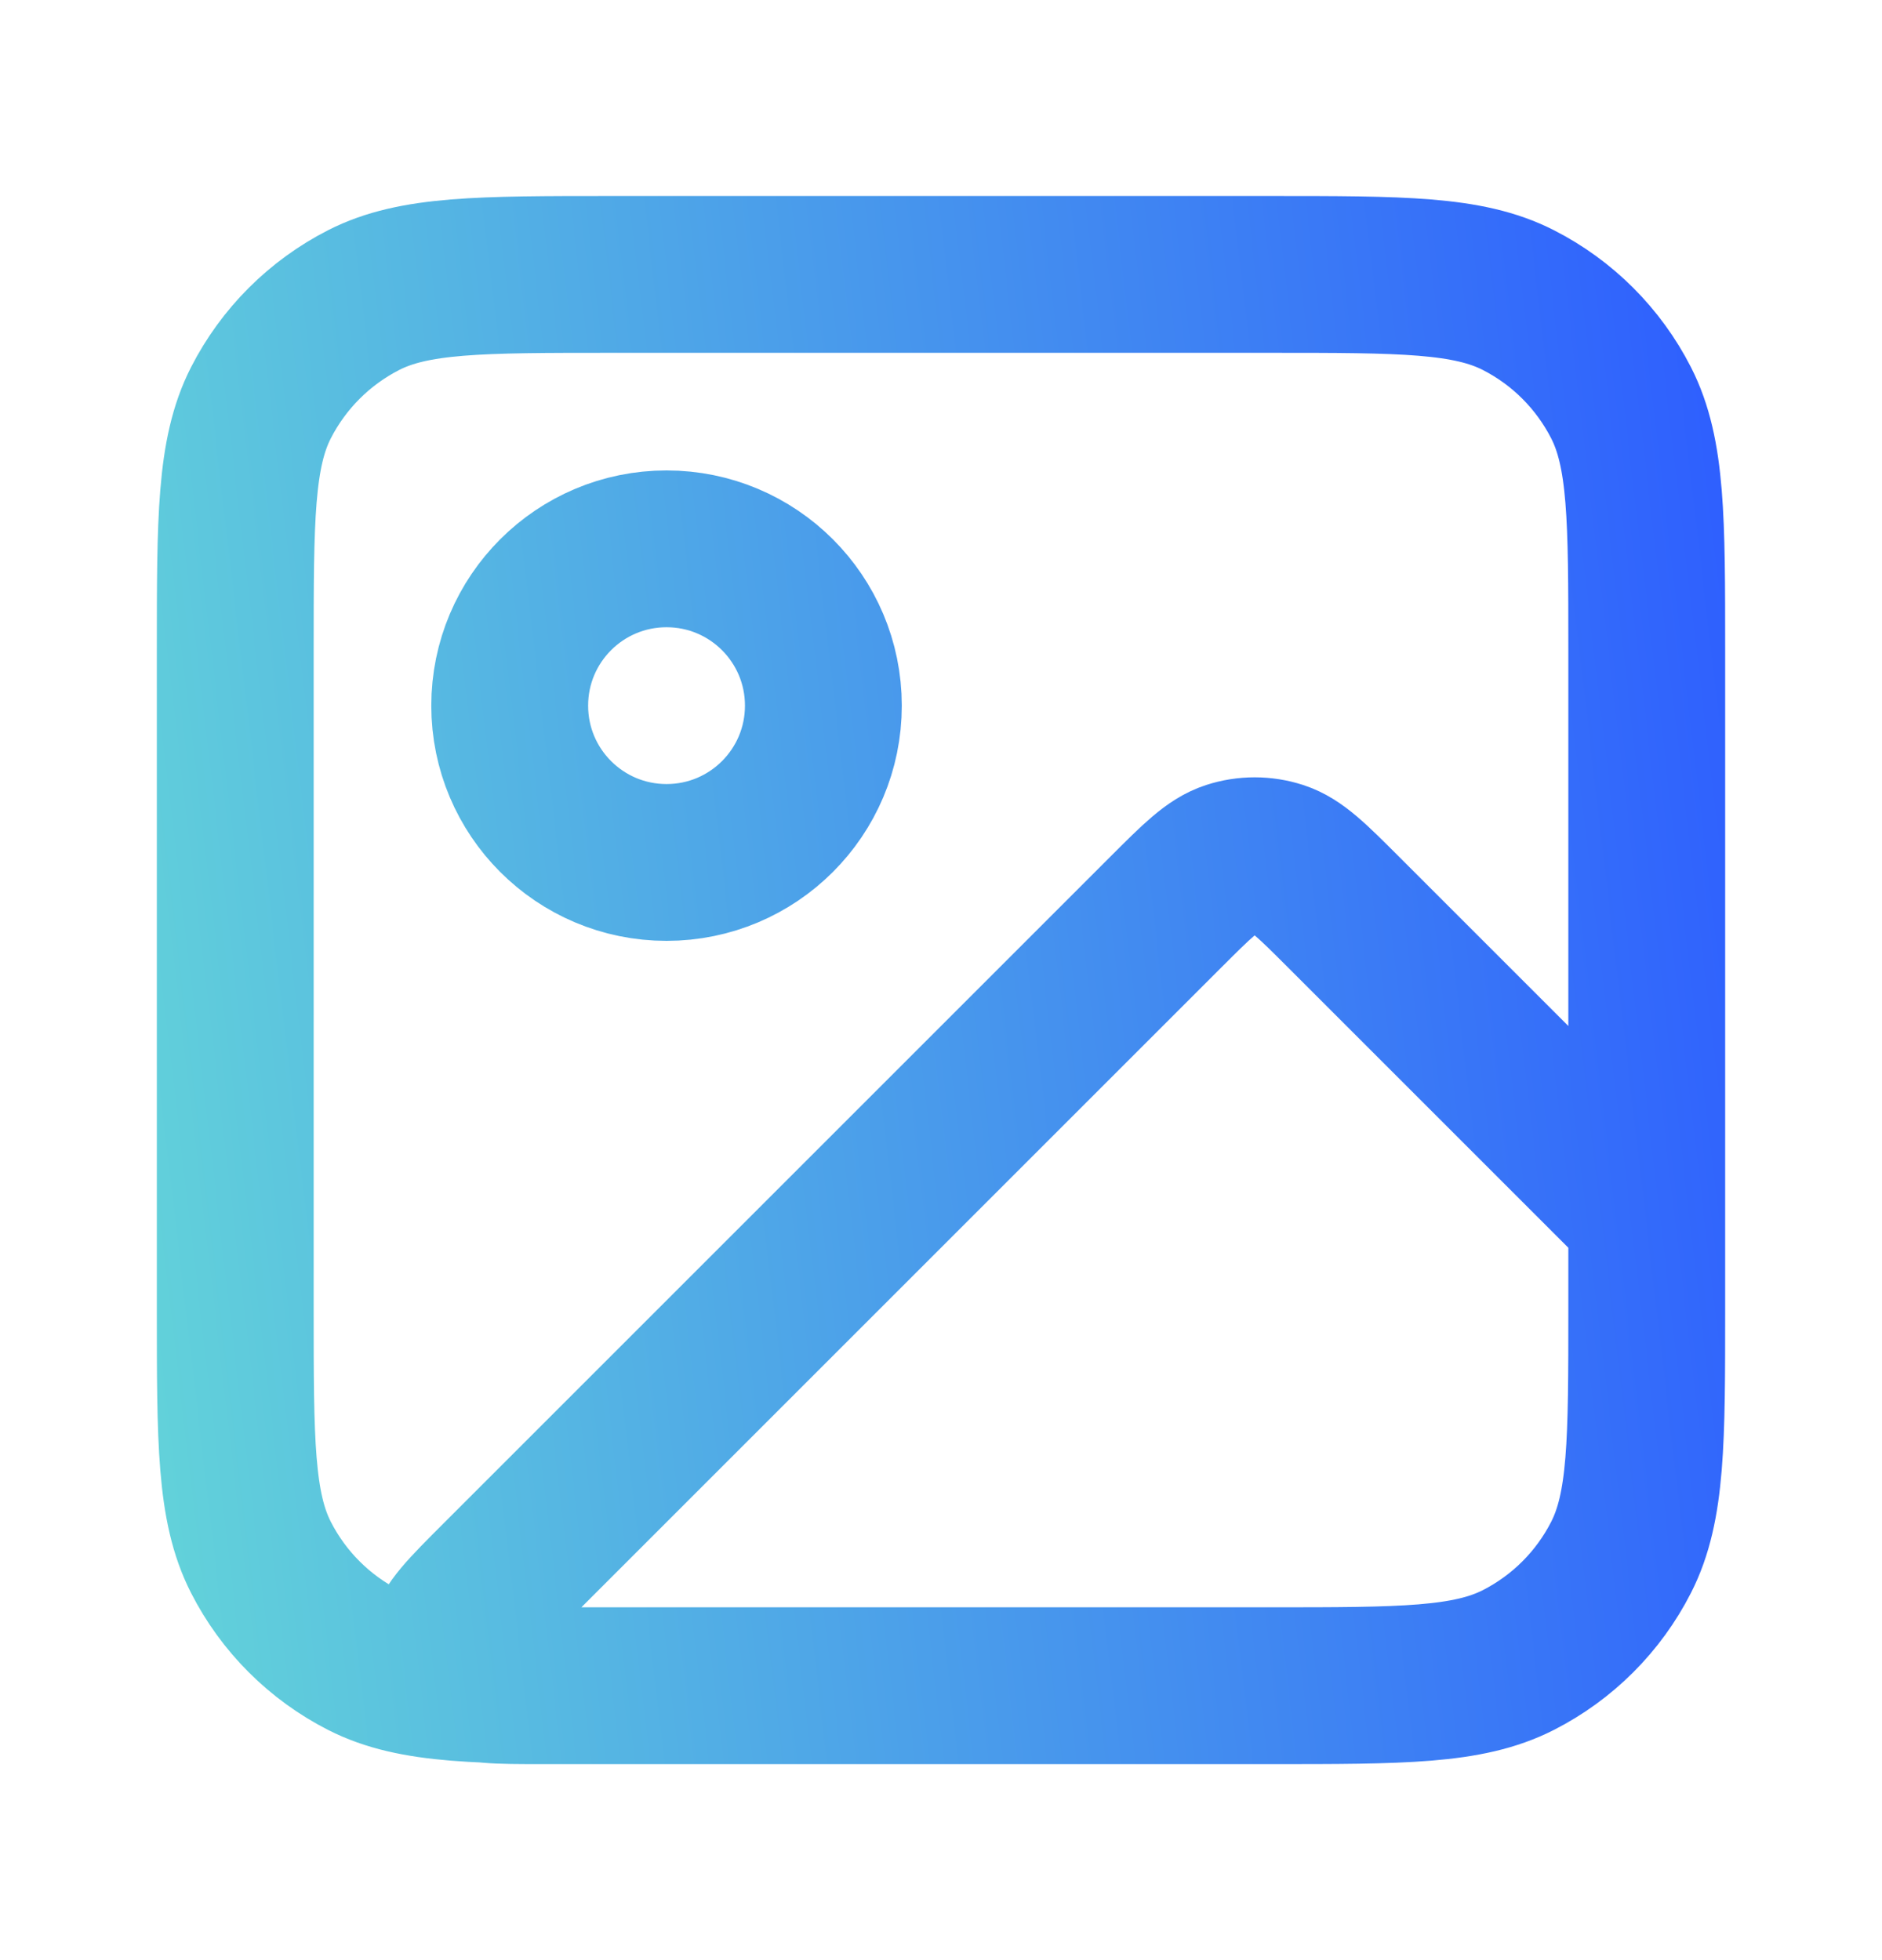 <svg width="24" height="25" viewBox="0 0 24 25" fill="none" xmlns="http://www.w3.org/2000/svg">
<path d="M16.2 21.5H6.931C6.326 21.5 6.023 21.5 5.882 21.38C5.761 21.276 5.696 21.12 5.709 20.961C5.723 20.777 5.937 20.563 6.366 20.134L14.869 11.631C15.265 11.235 15.463 11.037 15.691 10.963C15.892 10.898 16.108 10.898 16.309 10.963C16.537 11.037 16.735 11.235 17.131 11.631L21 15.5V16.7M16.2 21.5C17.88 21.5 18.72 21.5 19.362 21.173C19.927 20.885 20.385 20.427 20.673 19.862C21 19.22 21 18.38 21 16.7M16.2 21.5H7.8C6.12 21.5 5.28 21.5 4.638 21.173C4.074 20.885 3.615 20.427 3.327 19.862C3 19.22 3 18.38 3 16.7V8.3C3 6.62 3 5.78 3.327 5.138C3.615 4.574 4.074 4.115 4.638 3.827C5.28 3.5 6.12 3.5 7.8 3.5H16.2C17.88 3.5 18.72 3.5 19.362 3.827C19.927 4.115 20.385 4.574 20.673 5.138C21 5.78 21 6.62 21 8.3V16.7M10.5 9C10.5 10.105 9.605 11 8.5 11C7.395 11 6.5 10.105 6.5 9C6.5 7.895 7.395 7 8.5 7C9.605 7 10.5 7.895 10.5 9Z" stroke="url(#paint0_linear_2010_1401)" stroke-width="2" stroke-linecap="round" stroke-linejoin="round"/>
<defs>
<linearGradient id="paint0_linear_2010_1401" x1="22" y1="1" x2="-0.197" y2="3.595" gradientUnits="userSpaceOnUse">
<stop stop-color="#2D5CFF"/>
<stop offset="1" stop-color="#63D4D9"/>
</linearGradient>
</defs>
</svg>
